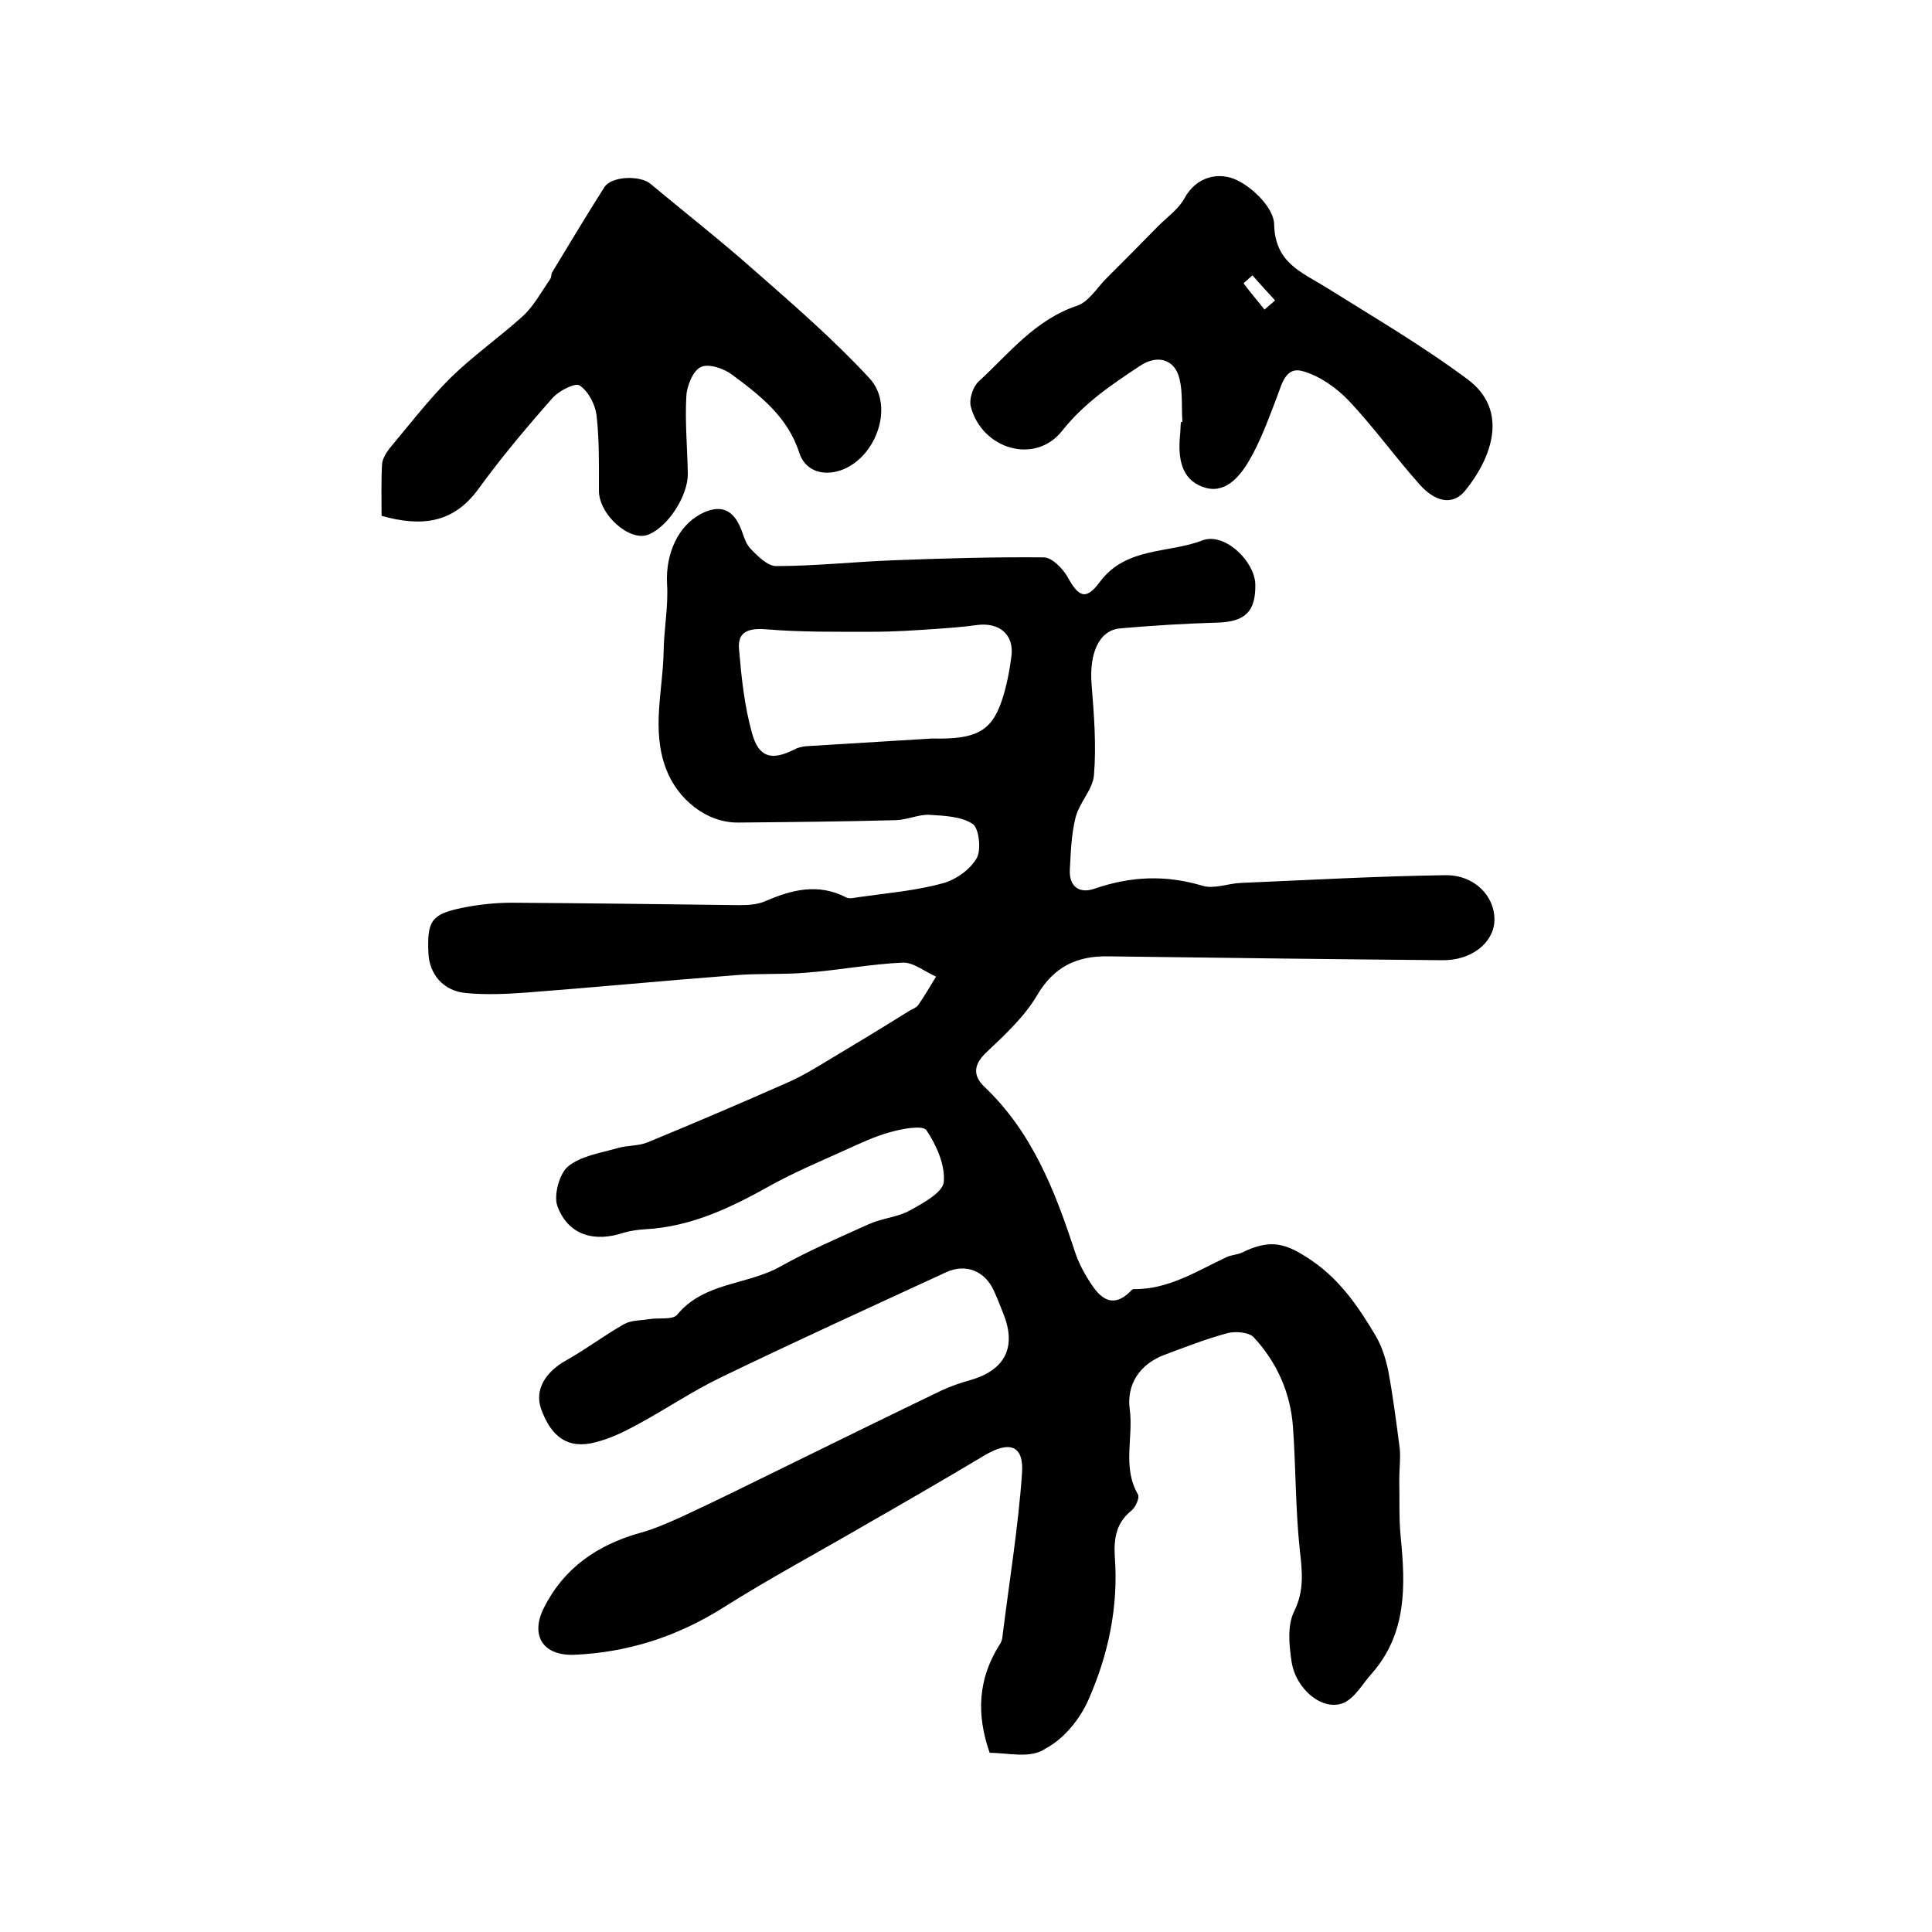 <?xml version="1.0" encoding="utf-8"?>
<!-- Generator: Adobe Illustrator 22.0.0, SVG Export Plug-In . SVG Version: 6.00 Build 0)  -->
<svg version="1.1" id="图层_1" xmlns="http://www.w3.org/2000/svg" xmlns:xlink="http://www.w3.org/1999/xlink" x="0px" y="0px"
	 viewBox="0 0 400 400" style="enable-background:new 0 0 400 400;" xml:space="preserve">
<style type="text/css">
	.st0{fill:#FFFFFF;}
</style>
<g>
	
	<path d="M204.9,362.9c-2.8-8-2.4-15.3,2-22.3c0.3-0.4,0.5-0.9,0.6-1.4c1.4-11.4,3.3-22.8,4.1-34.2c0.4-5.8-2.6-6.8-7.9-3.6
		c-8.2,4.9-16.5,9.7-24.7,14.4c-9.8,5.7-19.7,11-29.2,17c-9.5,6-19.7,9.3-30.8,9.8c-6.5,0.3-9.3-3.9-6.4-9.7
		c4.1-8.2,11-13,19.8-15.5c3-0.8,5.9-2.1,8.8-3.4c7.1-3.3,14.2-6.8,21.3-10.3c10.8-5.3,21.6-10.6,32.4-15.8c1.9-0.9,4-1.6,6.1-2.2
		c7.2-2.1,9.5-6.9,6.7-13.8c-0.6-1.5-1.2-3.1-1.9-4.6c-1.8-4.1-5.8-5.8-9.9-3.9c-15.6,7.2-31.2,14.3-46.7,21.8
		c-5.8,2.8-11.1,6.4-16.8,9.5c-2.9,1.6-5.9,3.1-9.1,3.9c-5.6,1.5-9.2-1-11.3-7c-1.3-3.8,0.8-7.5,5.3-10c4.1-2.3,7.9-5.2,12-7.5
		c1.5-0.8,3.5-0.7,5.2-1c1.9-0.3,4.8,0.2,5.7-0.9c5.6-6.8,14.5-6.1,21.4-10c5.9-3.3,12.2-6,18.4-8.8c2.7-1.2,5.9-1.4,8.4-2.8
		c2.7-1.5,6.8-3.7,7-5.9c0.3-3.5-1.5-7.6-3.6-10.7c-0.8-1.1-5-0.3-7.5,0.4c-3.3,0.9-6.4,2.4-9.5,3.8c-5.1,2.3-10.3,4.5-15.2,7.2
		c-8.2,4.6-16.5,8.6-26,9.1c-1.5,0.1-3,0.3-4.4,0.7c-6.2,2.1-11.6,0.5-13.8-5.5c-0.8-2.2,0.4-6.7,2.2-8.2c2.7-2.2,6.8-2.8,10.3-3.8
		c2-0.6,4.3-0.4,6.2-1.2c9.7-4,19.3-8.1,28.8-12.3c3-1.3,5.8-3,8.6-4.7c5.7-3.4,11.3-6.8,16.9-10.3c0.6-0.3,1.3-0.6,1.7-1.1
		c1.3-1.9,2.5-3.9,3.7-5.9c-2.3-1-4.7-3-6.9-2.9c-6.7,0.3-13.4,1.6-20.2,2.1c-4.8,0.4-9.6,0.1-14.4,0.5c-14.4,1.1-28.9,2.5-43.3,3.6
		c-4.1,0.3-8.3,0.5-12.5,0.1c-4.7-0.4-7.6-3.9-7.8-8.2c-0.3-6.7,0.6-8.1,6.8-9.4c3.4-0.7,6.9-1.1,10.4-1.1
		c15.7,0.1,31.4,0.3,47.1,0.5c1.8,0,3.8-0.1,5.4-0.8c5.5-2.4,11-3.8,16.8-0.8c0.7,0.4,1.9,0,2.9-0.1c5.7-0.8,11.5-1.3,17-2.8
		c2.7-0.7,5.7-2.8,7.1-5.2c1-1.7,0.5-6.2-0.8-7.1c-2.4-1.6-5.9-1.7-9-1.9c-2.2-0.1-4.5,1-6.8,1.1c-10.9,0.3-21.8,0.4-32.7,0.5
		c-6.6,0.1-12.6-4.8-15-11.1c-3.1-8.2-0.6-16.4-0.5-24.6c0.1-4.6,1-9.2,0.7-13.8c-0.3-6.2,2.3-11.9,7-14.4c3.7-1.9,6.4-1.2,8.1,2.6
		c0.7,1.5,1,3.3,2.1,4.5c1.5,1.6,3.6,3.7,5.4,3.7c8.1,0,16.2-0.9,24.3-1.2c10.4-0.4,20.7-0.7,31.1-0.6c1.7,0,3.9,2.3,4.9,4
		c2.3,4.2,3.8,5,6.7,1.1c5.4-7.3,14.2-5.9,21.2-8.6c4.6-1.8,10.9,4.3,11,9.1c0.1,5.6-2.1,7.7-7.7,7.9c-6.8,0.2-13.5,0.6-20.3,1.2
		c-4.4,0.4-6.4,5.2-5.9,11.6c0.5,6.2,1,12.5,0.5,18.7c-0.2,3-3,5.7-3.8,8.8c-0.9,3.5-1,7.2-1.2,10.8c-0.2,3.5,1.9,5.1,5.1,4
		c7.5-2.6,14.8-2.9,22.4-0.6c2.4,0.7,5.3-0.5,7.9-0.6c14.1-0.6,28.2-1.4,42.3-1.6c6.1-0.1,10.4,4.4,10.2,9.5
		c-0.2,4.6-4.9,8.2-10.8,8.1c-23.1-0.2-46.1-0.5-69.2-0.8c-6.4-0.1-11.2,2.1-14.7,8.1c-2.6,4.4-6.6,8.1-10.4,11.7
		c-2.8,2.6-2.9,4.9-0.5,7.2c9.9,9.4,14.6,21.5,18.7,34c0.8,2.5,2.1,4.9,3.6,7.1c2,3,4.5,4.6,7.8,1.4c0.2-0.2,0.5-0.6,0.8-0.6
		c7.2,0.1,13-3.7,19.2-6.6c1-0.5,2.3-0.5,3.3-1c6-2.9,9.1-1.9,14.4,1.7c6,4.1,9.8,9.8,13.3,15.7c1.2,2.1,2,4.6,2.5,7
		c1,5.3,1.7,10.8,2.4,16.2c0.2,2.1-0.1,4.3-0.1,6.4c0.1,4-0.1,7.9,0.3,11.9c1,10.1,1.3,20-6,28.3c-1.9,2.1-3.5,5.1-5.9,6.1
		c-4.3,1.7-9.8-2.8-10.7-8.6c-0.5-3.4-0.9-7.4,0.5-10.3c2.2-4.4,1.7-8.4,1.2-12.9c-0.9-8.4-0.8-16.9-1.4-25.3
		c-0.5-7.1-3.3-13.4-8.1-18.6c-1-1.1-3.8-1.3-5.4-0.9c-4.5,1.2-8.8,2.9-13.1,4.5c-5.1,1.9-7.9,6.1-7.2,11.3
		c0.8,5.8-1.6,11.9,1.7,17.6c0.4,0.7-0.5,2.7-1.4,3.4c-3.1,2.5-3.6,5.7-3.4,9.4c0.8,10.3-1.3,20.3-5.4,29.6c-1.7,4-5.1,8.2-8.9,10.2
		C213.4,364.2,208.7,362.9,204.9,362.9z M193,152.9c8.8,0.2,12.2-1.3,14.4-7.8c1-3,1.6-6.1,2-9.2c0.6-4.5-2.5-7.1-7.1-6.5
		c-2.8,0.4-5.6,0.6-8.4,0.8c-4.4,0.3-8.7,0.6-13.1,0.6c-7.4,0-14.7,0.1-22.1-0.5c-3.6-0.3-6,0.4-5.7,4c0.5,5.9,1.1,11.8,2.7,17.5
		c1.4,5.1,4.1,5.7,8.7,3.4c0.7-0.4,1.6-0.6,2.4-0.7C174.9,154,183,153.5,193,152.9z"/>
	<path d="M79,106.8c0-3.7-0.1-7.2,0.1-10.7c0.1-1.1,0.8-2.3,1.5-3.2c4.1-4.9,8.1-10.1,12.6-14.6c4.7-4.6,10.1-8.4,15-12.8
		c2.3-2.1,3.9-5.1,5.7-7.7c0.3-0.4,0.2-1,0.4-1.4c3.6-5.9,7.1-11.8,10.8-17.6c1.5-2.4,7.4-2.5,9.5-0.8c7.2,6,14.6,11.8,21.6,18
		c8.2,7.2,16.4,14.3,23.8,22.3c5.5,5.9,1.1,17.3-6.7,19.3c-3.6,0.9-6.7-0.5-7.8-3.8c-2.4-7.5-8.1-11.9-13.9-16.2
		c-1.7-1.3-4.9-2.4-6.5-1.6c-1.6,0.7-2.9,3.9-3,6c-0.3,5.3,0.2,10.6,0.3,16c0.1,4.6-4.1,11.1-8.2,12.7c-3.9,1.5-10.2-4.2-10.2-9.1
		c0-5.2,0.1-10.5-0.5-15.7c-0.3-2.2-1.7-4.9-3.5-6.1c-0.9-0.6-4.3,1.1-5.6,2.6c-5.4,6.1-10.6,12.3-15.4,18.9
		C93.8,108.4,87.2,109.1,79,106.8z"/>
	<path d="M244.8,87.3c-0.2-3,0.1-6-0.6-8.9c-1-4.1-4.6-5-8.1-2.7c-5.9,3.9-11.6,7.7-16.2,13.5c-5.6,7.1-16.6,3.8-18.9-5
		c-0.4-1.5,0.4-4.1,1.6-5.2c6.3-5.8,11.7-12.8,20.4-15.7c2.4-0.8,4.1-3.7,6-5.6c3.6-3.6,7.2-7.2,10.8-10.9c1.9-1.9,4.2-3.5,5.4-5.7
		c2.6-4.8,7.4-5.5,10.9-3.8c3.4,1.6,7.7,5.9,7.7,9.2c0.2,7.9,5.6,9.8,10.6,12.9c9.9,6.2,20,12.1,29.4,19.1
		c8.8,6.5,4.9,16.4-0.3,22.9c-3,3.8-6.8,2-9.5-1c-5.1-5.7-9.6-12-14.8-17.5c-2.5-2.6-5.9-5-9.3-6c-3.8-1.2-4.5,2.7-5.6,5.5
		c-1.7,4.4-3.3,8.9-5.7,13c-2,3.4-5.1,7.1-9.6,5.4c-4.5-1.6-5.1-6.1-4.7-10.5c0.1-1,0.1-2,0.2-3C244.6,87.4,244.7,87.4,244.8,87.3z
		 M261.8,64.1c0.7-0.6,1.5-1.3,2.2-1.9c-1.6-1.7-3.1-3.4-4.7-5.2c-0.6,0.6-1.9,1.6-1.8,1.7C258.9,60.6,260.4,62.3,261.8,64.1z"/>
	
	
</g>
</svg>
